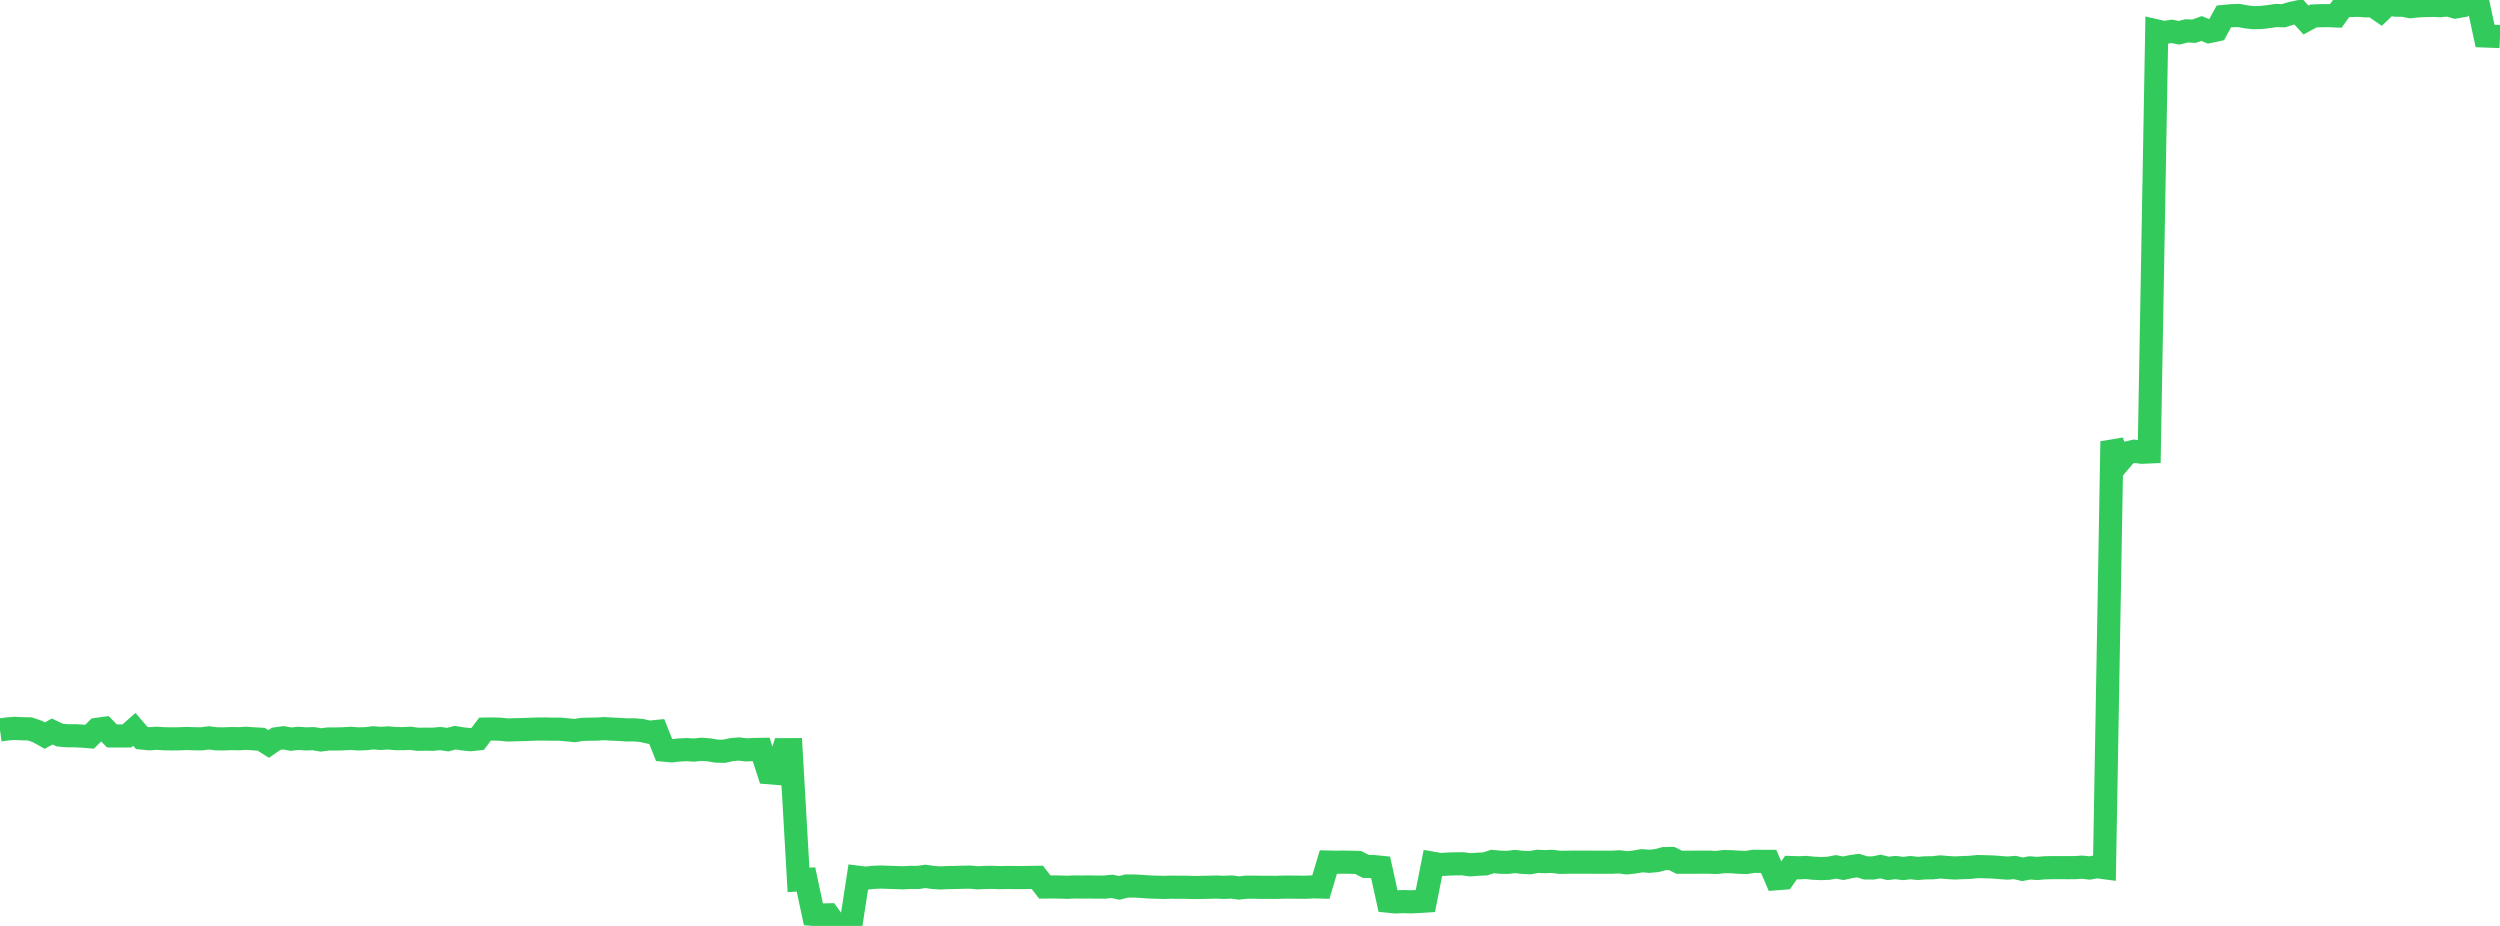 <?xml version="1.0" standalone="no"?>
<!DOCTYPE svg PUBLIC "-//W3C//DTD SVG 1.1//EN" "http://www.w3.org/Graphics/SVG/1.1/DTD/svg11.dtd">

<svg width="135" height="50" viewBox="0 0 135 50" preserveAspectRatio="none" 
  xmlns="http://www.w3.org/2000/svg"
  xmlns:xlink="http://www.w3.org/1999/xlink">


<polyline points="0.0, 39.417 0.403, 39.362 0.806, 39.331 1.209, 39.354 1.612, 39.36 2.015, 39.499 2.418, 39.722 2.821, 39.501 3.224, 39.693 3.627, 39.73 4.03, 39.73 4.433, 39.75 4.836, 39.782 5.239, 39.385 5.642, 39.329 6.045, 39.74 6.448, 39.742 6.851, 39.74 7.254, 39.385 7.657, 39.853 8.06, 39.894 8.463, 39.867 8.866, 39.892 9.269, 39.9 9.672, 39.895 10.075, 39.877 10.478, 39.893 10.881, 39.898 11.284, 39.845 11.687, 39.897 12.09, 39.9 12.493, 39.883 12.896, 39.891 13.299, 39.868 13.701, 39.897 14.104, 39.92 14.507, 40.173 14.91, 39.896 15.313, 39.841 15.716, 39.915 16.119, 39.87 16.522, 39.901 16.925, 39.887 17.328, 39.956 17.731, 39.904 18.134, 39.905 18.537, 39.896 18.94, 39.87 19.343, 39.901 19.746, 39.889 20.149, 39.842 20.552, 39.875 20.955, 39.848 21.358, 39.884 21.761, 39.887 22.164, 39.868 22.567, 39.922 22.97, 39.914 23.373, 39.92 23.776, 39.883 24.179, 39.94 24.582, 39.835 24.985, 39.9 25.388, 39.941 25.791, 39.903 26.194, 39.371 26.597, 39.366 27.0, 39.377 27.403, 39.418 27.806, 39.407 28.209, 39.397 28.612, 39.384 29.015, 39.369 29.418, 39.366 29.821, 39.376 30.224, 39.374 30.627, 39.411 31.03, 39.452 31.433, 39.387 31.836, 39.376 32.239, 39.371 32.642, 39.346 33.045, 39.372 33.448, 39.388 33.851, 39.416 34.254, 39.412 34.657, 39.449 35.06, 39.539 35.463, 39.498 35.866, 40.508 36.269, 40.544 36.672, 40.499 37.075, 40.48 37.478, 40.503 37.881, 40.461 38.284, 40.492 38.687, 40.56 39.09, 40.569 39.493, 40.484 39.896, 40.445 40.299, 40.494 40.701, 40.474 41.104, 40.467 41.507, 41.726 41.91, 41.759 42.313, 40.483 42.716, 40.481 43.119, 47.514 43.522, 47.49 43.925, 49.377 44.328, 49.411 44.731, 49.402 45.134, 49.955 45.537, 49.96 45.94, 50.0 46.343, 47.373 46.746, 47.423 47.149, 47.378 47.552, 47.36 47.955, 47.374 48.358, 47.388 48.761, 47.402 49.164, 47.378 49.567, 47.384 49.97, 47.324 50.373, 47.381 50.776, 47.409 51.179, 47.389 51.582, 47.384 51.985, 47.371 52.388, 47.364 52.791, 47.402 53.194, 47.381 53.597, 47.378 54.0, 47.392 54.403, 47.383 54.806, 47.388 55.209, 47.388 55.612, 47.382 56.015, 47.376 56.418, 47.898 56.821, 47.895 57.224, 47.9 57.627, 47.913 58.03, 47.895 58.433, 47.9 58.836, 47.896 59.239, 47.903 59.642, 47.905 60.045, 47.863 60.448, 47.946 60.851, 47.844 61.254, 47.845 61.657, 47.868 62.06, 47.897 62.463, 47.909 62.866, 47.92 63.269, 47.907 63.672, 47.911 64.075, 47.913 64.478, 47.926 64.881, 47.92 65.284, 47.912 65.687, 47.901 66.09, 47.919 66.493, 47.898 66.896, 47.951 67.299, 47.908 67.701, 47.906 68.104, 47.916 68.507, 47.914 68.91, 47.918 69.313, 47.904 69.716, 47.904 70.119, 47.909 70.522, 47.91 70.925, 47.889 71.328, 47.899 71.731, 46.551 72.134, 46.561 72.537, 46.555 72.94, 46.563 73.343, 46.574 73.746, 46.784 74.149, 46.793 74.552, 46.833 74.955, 48.664 75.358, 48.704 75.761, 48.685 76.164, 48.699 76.567, 48.683 76.97, 48.657 77.373, 46.616 77.776, 46.687 78.179, 46.66 78.582, 46.648 78.985, 46.643 79.388, 46.7 79.791, 46.669 80.194, 46.652 80.597, 46.521 81.0, 46.559 81.403, 46.568 81.806, 46.522 82.209, 46.565 82.612, 46.587 83.015, 46.512 83.418, 46.529 83.821, 46.514 84.224, 46.567 84.627, 46.56 85.03, 46.555 85.433, 46.557 85.836, 46.557 86.239, 46.561 86.642, 46.562 87.045, 46.56 87.448, 46.539 87.851, 46.593 88.254, 46.55 88.657, 46.48 89.06, 46.509 89.463, 46.473 89.866, 46.366 90.269, 46.358 90.672, 46.56 91.075, 46.56 91.478, 46.559 91.881, 46.558 92.284, 46.558 92.687, 46.574 93.09, 46.526 93.493, 46.533 93.896, 46.56 94.299, 46.575 94.701, 46.51 95.104, 46.516 95.507, 46.515 95.91, 47.452 96.313, 47.421 96.716, 46.847 97.119, 46.861 97.522, 46.843 97.925, 46.884 98.328, 46.902 98.731, 46.889 99.134, 46.811 99.537, 46.886 99.94, 46.801 100.343, 46.742 100.746, 46.868 101.149, 46.869 101.552, 46.792 101.955, 46.893 102.358, 46.847 102.761, 46.899 103.164, 46.852 103.567, 46.895 103.97, 46.863 104.373, 46.859 104.776, 46.815 105.179, 46.848 105.582, 46.871 105.985, 46.85 106.388, 46.838 106.791, 46.794 107.194, 46.805 107.597, 46.816 108.0, 46.847 108.403, 46.877 108.806, 46.846 109.209, 46.941 109.612, 46.867 110.015, 46.896 110.418, 46.86 110.821, 46.853 111.224, 46.852 111.627, 46.854 112.03, 46.852 112.433, 46.827 112.836, 46.872 113.239, 46.8 113.642, 46.854 114.045, 23.84 114.448, 24.938 114.851, 24.462 115.254, 24.368 115.657, 24.421 116.06, 24.404 116.463, 1.668 116.866, 1.759 117.269, 1.692 117.672, 1.77 118.075, 1.666 118.478, 1.686 118.881, 1.539 119.284, 1.705 119.687, 1.62 120.09, 0.888 120.493, 0.848 120.896, 0.837 121.299, 0.911 121.701, 0.954 122.104, 0.943 122.507, 0.897 122.91, 0.837 123.313, 0.849 123.716, 0.724 124.119, 0.637 124.522, 1.081 124.925, 0.864 125.328, 0.847 125.731, 0.843 126.134, 0.86 126.537, 0.297 126.94, 0.298 127.343, 0.285 127.746, 0.316 128.149, 0.315 128.552, 0.591 128.955, 0.202 129.358, 0.279 129.761, 0.282 130.164, 0.36 130.567, 0.317 130.97, 0.298 131.373, 0.29 131.776, 0.306 132.179, 0.262 132.582, 0.379 132.985, 0.308 133.388, 0.0 133.791, 0.069 134.194, 1.943 134.597, 1.958 135.0, 1.974" fill="none" stroke="#32ca5b" stroke-width="1.25"/>

</svg>